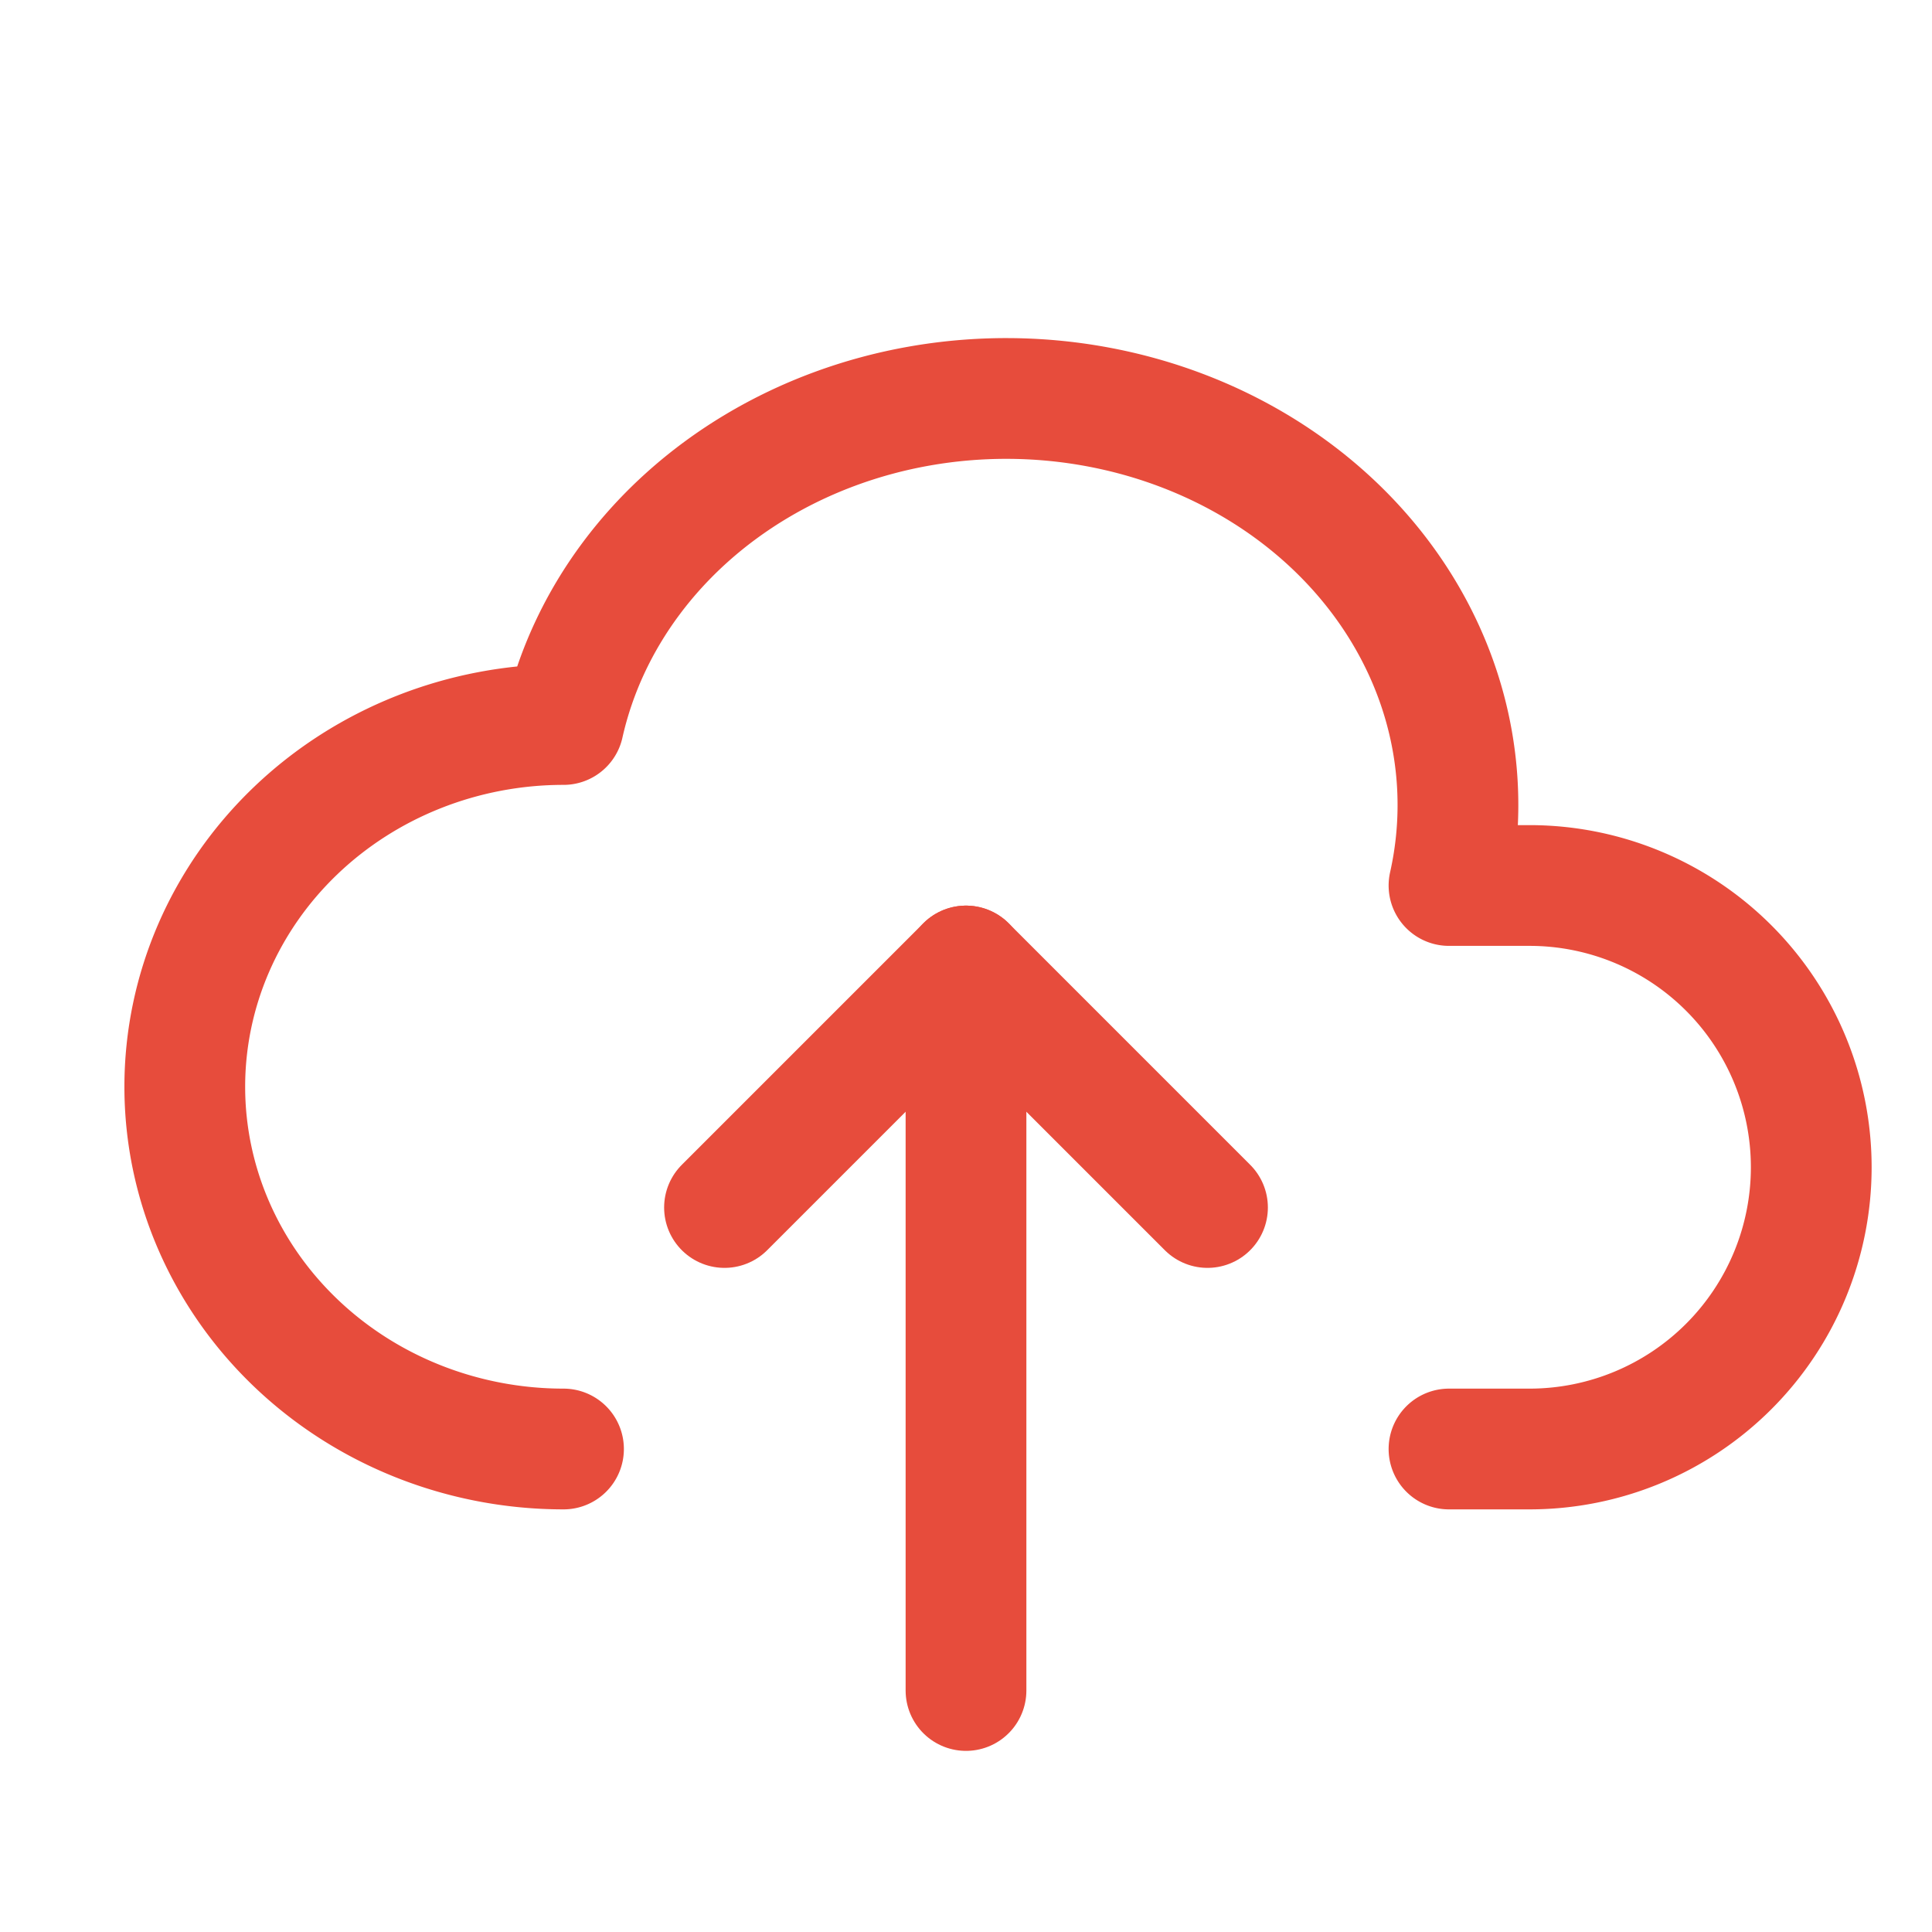 <svg xmlns="http://www.w3.org/2000/svg" class="icon icon-tabler icon-tabler-cloud-upload" width="52" height="52" viewBox="0 0 24 24" stroke-width="1.5" stroke="#e74c3c" fill="none" stroke-linecap="round" stroke-linejoin="round">
    <path stroke="none" d="M0 0h24v24H0z" fill="none"/>
    <path d="M7 18a4.6 4.4 0 0 1 0 -9a5 4.5 0 0 1 11 2h1a3.5 3.5 0 0 1 0 7h-1" />
    <path d="M9 15l3 -3l3 3" />
    <path d="M12 12l0 9" />
</svg>
